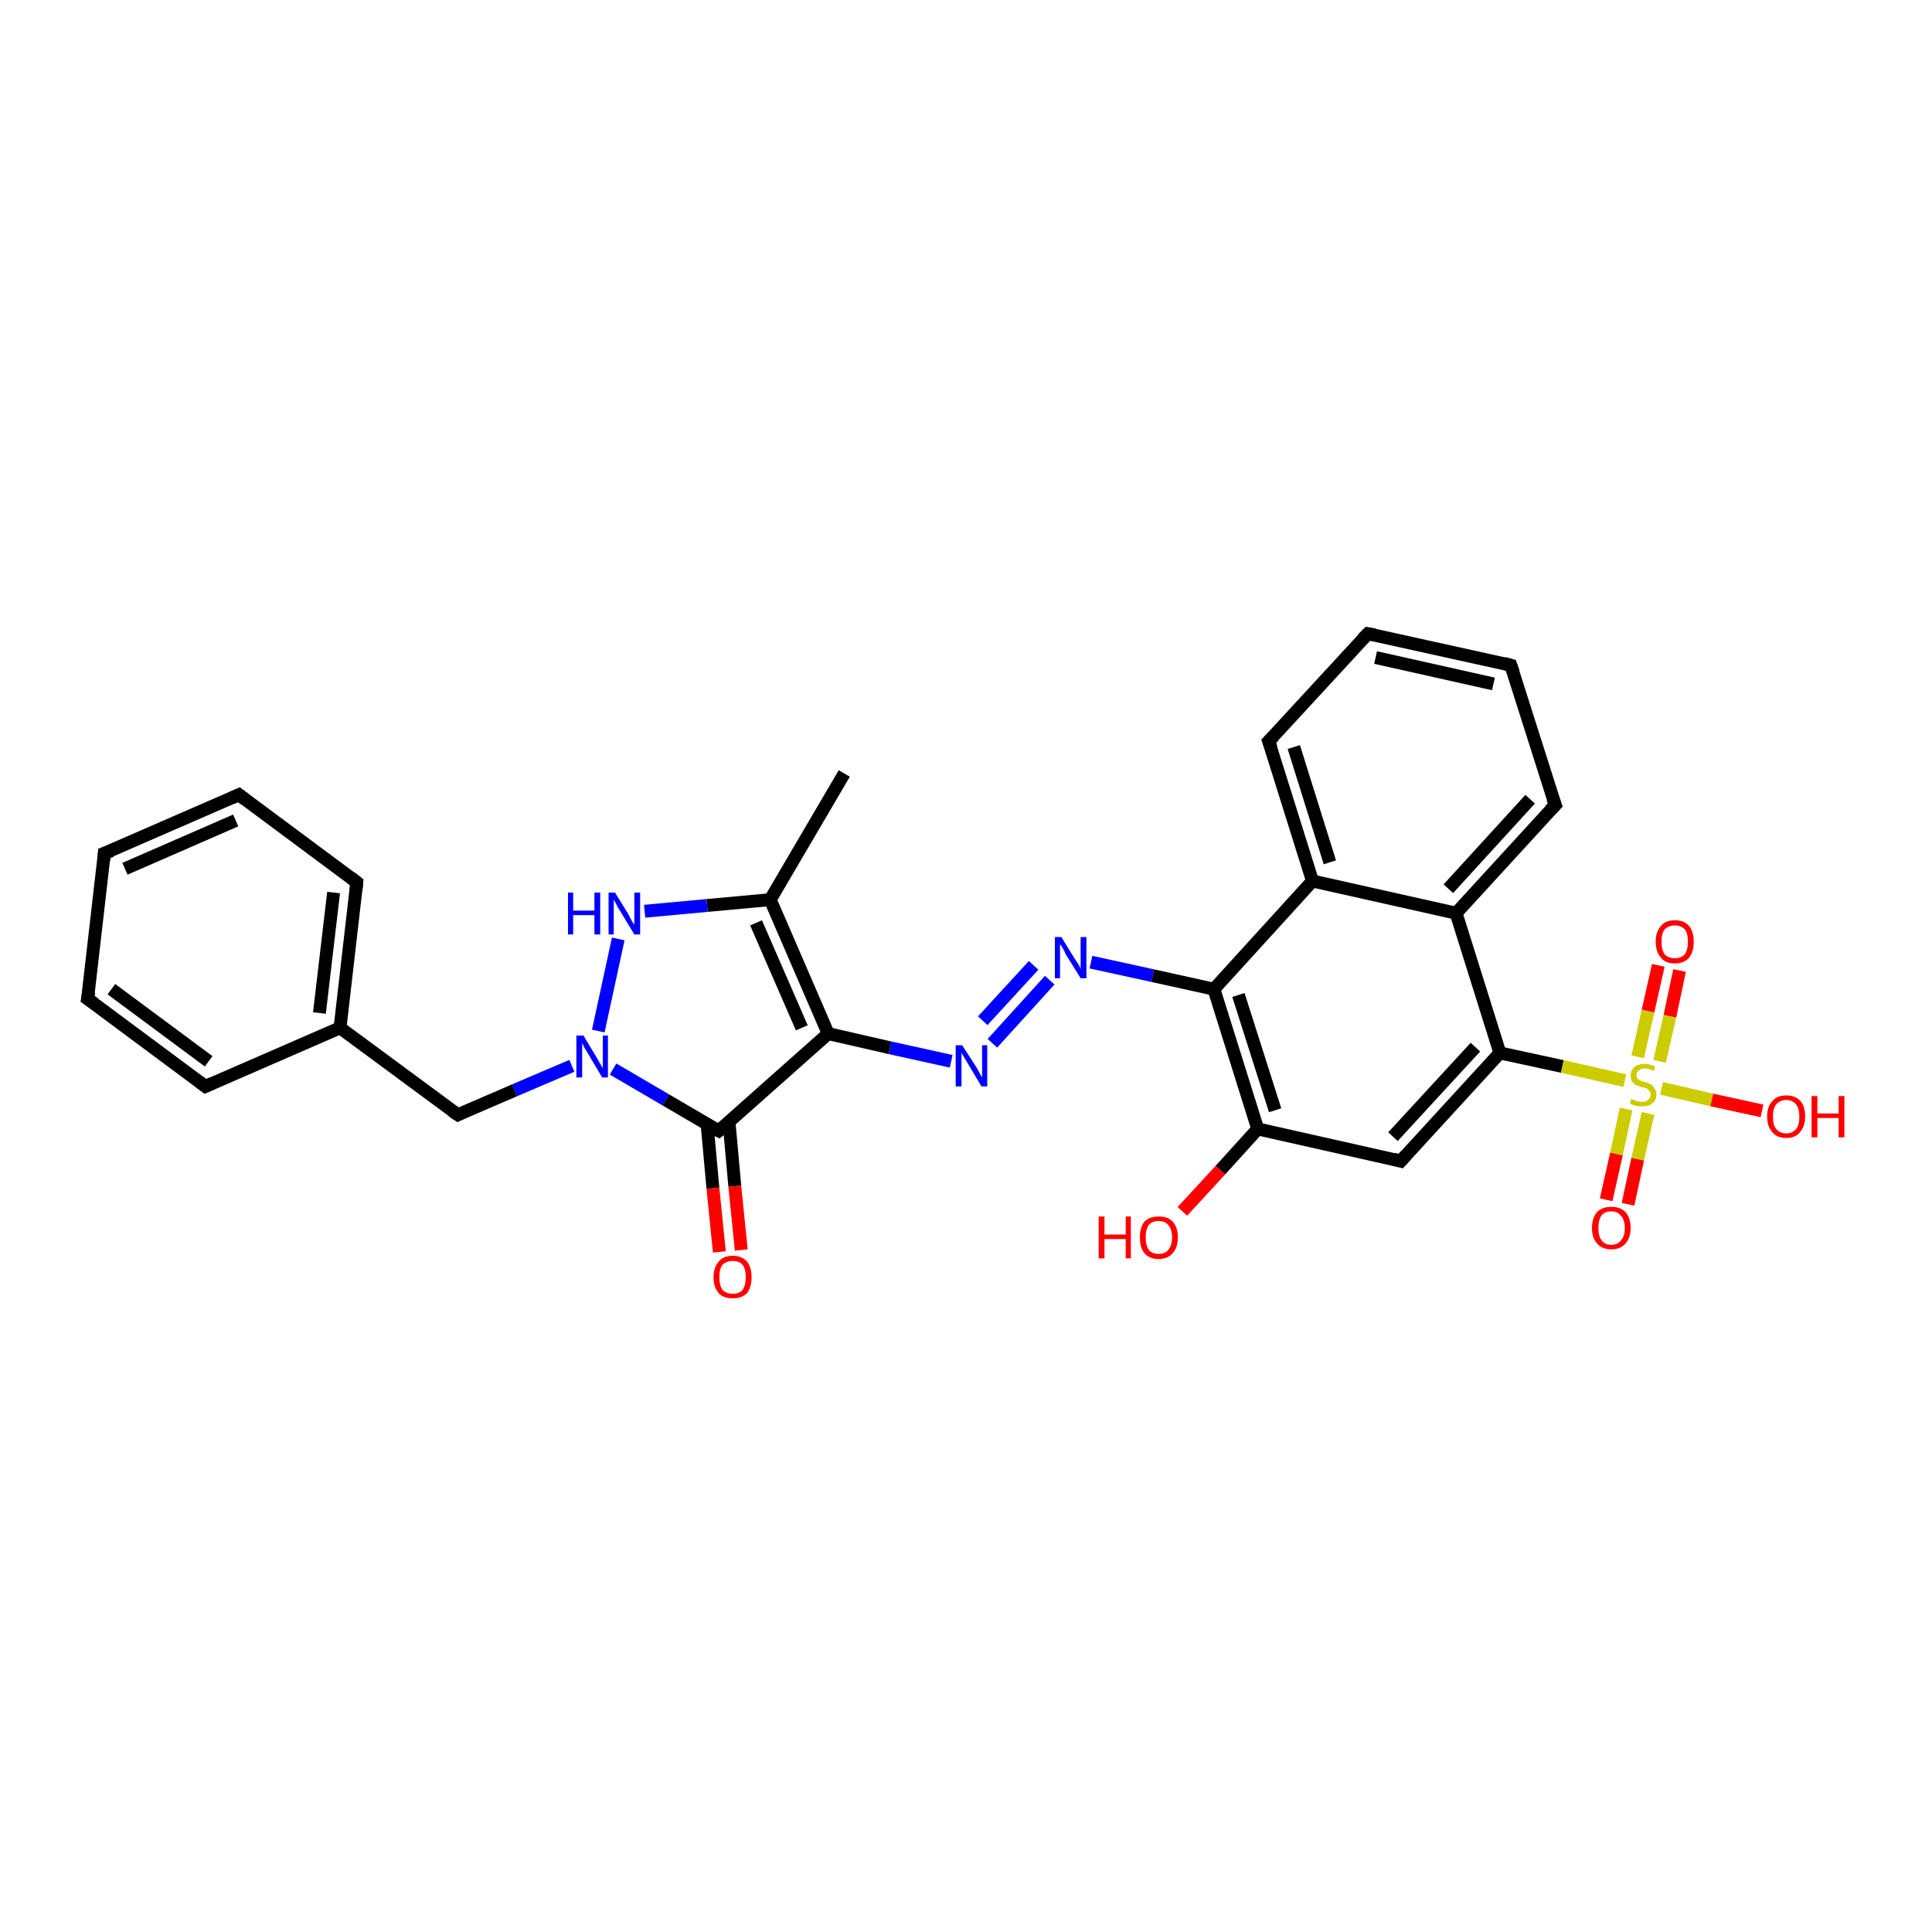 <?xml version='1.0' encoding='iso-8859-1'?>
<svg version='1.1' baseProfile='full'
              xmlns='http://www.w3.org/2000/svg'
                      xmlns:rdkit='http://www.rdkit.org/xml'
                      xmlns:xlink='http://www.w3.org/1999/xlink'
                  xml:space='preserve'
width='300px' height='300px' viewBox='0 0 300 300'>
<!-- END OF HEADER -->
<rect style='opacity:1.0;fill:#FFFFFF;stroke:none' width='300.0' height='300.0' x='0.0' y='0.0'> </rect>
<path class='bond-0 atom-0 atom-1' d='M 131.1,120.1 L 119.6,139.7' style='fill:none;fill-rule:evenodd;stroke:#000000;stroke-width:2.0px;stroke-linecap:butt;stroke-linejoin:miter;stroke-opacity:1' />
<path class='bond-1 atom-1 atom-2' d='M 119.6,139.7 L 109.8,140.6' style='fill:none;fill-rule:evenodd;stroke:#000000;stroke-width:2.0px;stroke-linecap:butt;stroke-linejoin:miter;stroke-opacity:1' />
<path class='bond-1 atom-1 atom-2' d='M 109.8,140.6 L 100.1,141.5' style='fill:none;fill-rule:evenodd;stroke:#0000FF;stroke-width:2.0px;stroke-linecap:butt;stroke-linejoin:miter;stroke-opacity:1' />
<path class='bond-2 atom-2 atom-3' d='M 96.0,145.8 L 92.9,160.1' style='fill:none;fill-rule:evenodd;stroke:#0000FF;stroke-width:2.0px;stroke-linecap:butt;stroke-linejoin:miter;stroke-opacity:1' />
<path class='bond-3 atom-3 atom-4' d='M 88.8,165.5 L 79.9,169.3' style='fill:none;fill-rule:evenodd;stroke:#0000FF;stroke-width:2.0px;stroke-linecap:butt;stroke-linejoin:miter;stroke-opacity:1' />
<path class='bond-3 atom-3 atom-4' d='M 79.9,169.3 L 71.1,173.1' style='fill:none;fill-rule:evenodd;stroke:#000000;stroke-width:2.0px;stroke-linecap:butt;stroke-linejoin:miter;stroke-opacity:1' />
<path class='bond-4 atom-4 atom-5' d='M 71.1,173.1 L 52.8,159.6' style='fill:none;fill-rule:evenodd;stroke:#000000;stroke-width:2.0px;stroke-linecap:butt;stroke-linejoin:miter;stroke-opacity:1' />
<path class='bond-5 atom-5 atom-6' d='M 52.8,159.6 L 55.4,137.0' style='fill:none;fill-rule:evenodd;stroke:#000000;stroke-width:2.0px;stroke-linecap:butt;stroke-linejoin:miter;stroke-opacity:1' />
<path class='bond-5 atom-5 atom-6' d='M 49.6,157.3 L 51.8,138.6' style='fill:none;fill-rule:evenodd;stroke:#000000;stroke-width:2.0px;stroke-linecap:butt;stroke-linejoin:miter;stroke-opacity:1' />
<path class='bond-6 atom-6 atom-7' d='M 55.4,137.0 L 37.1,123.4' style='fill:none;fill-rule:evenodd;stroke:#000000;stroke-width:2.0px;stroke-linecap:butt;stroke-linejoin:miter;stroke-opacity:1' />
<path class='bond-7 atom-7 atom-8' d='M 37.1,123.4 L 16.2,132.5' style='fill:none;fill-rule:evenodd;stroke:#000000;stroke-width:2.0px;stroke-linecap:butt;stroke-linejoin:miter;stroke-opacity:1' />
<path class='bond-7 atom-7 atom-8' d='M 36.6,127.4 L 19.4,134.9' style='fill:none;fill-rule:evenodd;stroke:#000000;stroke-width:2.0px;stroke-linecap:butt;stroke-linejoin:miter;stroke-opacity:1' />
<path class='bond-8 atom-8 atom-9' d='M 16.2,132.5 L 13.6,155.1' style='fill:none;fill-rule:evenodd;stroke:#000000;stroke-width:2.0px;stroke-linecap:butt;stroke-linejoin:miter;stroke-opacity:1' />
<path class='bond-9 atom-9 atom-10' d='M 13.6,155.1 L 31.9,168.7' style='fill:none;fill-rule:evenodd;stroke:#000000;stroke-width:2.0px;stroke-linecap:butt;stroke-linejoin:miter;stroke-opacity:1' />
<path class='bond-9 atom-9 atom-10' d='M 17.3,153.6 L 32.4,164.8' style='fill:none;fill-rule:evenodd;stroke:#000000;stroke-width:2.0px;stroke-linecap:butt;stroke-linejoin:miter;stroke-opacity:1' />
<path class='bond-10 atom-3 atom-11' d='M 95.2,166.0 L 103.4,170.8' style='fill:none;fill-rule:evenodd;stroke:#0000FF;stroke-width:2.0px;stroke-linecap:butt;stroke-linejoin:miter;stroke-opacity:1' />
<path class='bond-10 atom-3 atom-11' d='M 103.4,170.8 L 111.6,175.6' style='fill:none;fill-rule:evenodd;stroke:#000000;stroke-width:2.0px;stroke-linecap:butt;stroke-linejoin:miter;stroke-opacity:1' />
<path class='bond-11 atom-11 atom-12' d='M 109.8,174.6 L 110.7,184.5' style='fill:none;fill-rule:evenodd;stroke:#000000;stroke-width:2.0px;stroke-linecap:butt;stroke-linejoin:miter;stroke-opacity:1' />
<path class='bond-11 atom-11 atom-12' d='M 110.7,184.5 L 111.7,194.4' style='fill:none;fill-rule:evenodd;stroke:#FF0000;stroke-width:2.0px;stroke-linecap:butt;stroke-linejoin:miter;stroke-opacity:1' />
<path class='bond-11 atom-11 atom-12' d='M 113.2,174.2 L 114.1,184.2' style='fill:none;fill-rule:evenodd;stroke:#000000;stroke-width:2.0px;stroke-linecap:butt;stroke-linejoin:miter;stroke-opacity:1' />
<path class='bond-11 atom-11 atom-12' d='M 114.1,184.2 L 115.1,194.1' style='fill:none;fill-rule:evenodd;stroke:#FF0000;stroke-width:2.0px;stroke-linecap:butt;stroke-linejoin:miter;stroke-opacity:1' />
<path class='bond-12 atom-11 atom-13' d='M 111.6,175.6 L 128.6,160.5' style='fill:none;fill-rule:evenodd;stroke:#000000;stroke-width:2.0px;stroke-linecap:butt;stroke-linejoin:miter;stroke-opacity:1' />
<path class='bond-13 atom-13 atom-14' d='M 128.6,160.5 L 138.2,162.7' style='fill:none;fill-rule:evenodd;stroke:#000000;stroke-width:2.0px;stroke-linecap:butt;stroke-linejoin:miter;stroke-opacity:1' />
<path class='bond-13 atom-13 atom-14' d='M 138.2,162.7 L 147.7,164.8' style='fill:none;fill-rule:evenodd;stroke:#0000FF;stroke-width:2.0px;stroke-linecap:butt;stroke-linejoin:miter;stroke-opacity:1' />
<path class='bond-14 atom-14 atom-15' d='M 154.1,162.0 L 163.0,152.2' style='fill:none;fill-rule:evenodd;stroke:#0000FF;stroke-width:2.0px;stroke-linecap:butt;stroke-linejoin:miter;stroke-opacity:1' />
<path class='bond-14 atom-14 atom-15' d='M 152.6,158.5 L 160.5,149.9' style='fill:none;fill-rule:evenodd;stroke:#0000FF;stroke-width:2.0px;stroke-linecap:butt;stroke-linejoin:miter;stroke-opacity:1' />
<path class='bond-15 atom-15 atom-16' d='M 169.4,149.4 L 179.0,151.5' style='fill:none;fill-rule:evenodd;stroke:#0000FF;stroke-width:2.0px;stroke-linecap:butt;stroke-linejoin:miter;stroke-opacity:1' />
<path class='bond-15 atom-15 atom-16' d='M 179.0,151.5 L 188.5,153.6' style='fill:none;fill-rule:evenodd;stroke:#000000;stroke-width:2.0px;stroke-linecap:butt;stroke-linejoin:miter;stroke-opacity:1' />
<path class='bond-16 atom-16 atom-17' d='M 188.5,153.6 L 195.3,175.3' style='fill:none;fill-rule:evenodd;stroke:#000000;stroke-width:2.0px;stroke-linecap:butt;stroke-linejoin:miter;stroke-opacity:1' />
<path class='bond-16 atom-16 atom-17' d='M 192.3,154.5 L 198.0,172.4' style='fill:none;fill-rule:evenodd;stroke:#000000;stroke-width:2.0px;stroke-linecap:butt;stroke-linejoin:miter;stroke-opacity:1' />
<path class='bond-17 atom-17 atom-18' d='M 195.3,175.3 L 189.5,181.7' style='fill:none;fill-rule:evenodd;stroke:#000000;stroke-width:2.0px;stroke-linecap:butt;stroke-linejoin:miter;stroke-opacity:1' />
<path class='bond-17 atom-17 atom-18' d='M 189.5,181.7 L 183.6,188.1' style='fill:none;fill-rule:evenodd;stroke:#FF0000;stroke-width:2.0px;stroke-linecap:butt;stroke-linejoin:miter;stroke-opacity:1' />
<path class='bond-18 atom-17 atom-19' d='M 195.3,175.3 L 217.5,180.3' style='fill:none;fill-rule:evenodd;stroke:#000000;stroke-width:2.0px;stroke-linecap:butt;stroke-linejoin:miter;stroke-opacity:1' />
<path class='bond-19 atom-19 atom-20' d='M 217.5,180.3 L 232.9,163.5' style='fill:none;fill-rule:evenodd;stroke:#000000;stroke-width:2.0px;stroke-linecap:butt;stroke-linejoin:miter;stroke-opacity:1' />
<path class='bond-19 atom-19 atom-20' d='M 216.3,176.5 L 229.1,162.6' style='fill:none;fill-rule:evenodd;stroke:#000000;stroke-width:2.0px;stroke-linecap:butt;stroke-linejoin:miter;stroke-opacity:1' />
<path class='bond-20 atom-20 atom-21' d='M 232.9,163.5 L 242.6,165.6' style='fill:none;fill-rule:evenodd;stroke:#000000;stroke-width:2.0px;stroke-linecap:butt;stroke-linejoin:miter;stroke-opacity:1' />
<path class='bond-20 atom-20 atom-21' d='M 242.6,165.6 L 252.3,167.8' style='fill:none;fill-rule:evenodd;stroke:#CCCC00;stroke-width:2.0px;stroke-linecap:butt;stroke-linejoin:miter;stroke-opacity:1' />
<path class='bond-21 atom-21 atom-22' d='M 252.5,172.2 L 251.0,179.2' style='fill:none;fill-rule:evenodd;stroke:#CCCC00;stroke-width:2.0px;stroke-linecap:butt;stroke-linejoin:miter;stroke-opacity:1' />
<path class='bond-21 atom-21 atom-22' d='M 251.0,179.2 L 249.4,186.3' style='fill:none;fill-rule:evenodd;stroke:#FF0000;stroke-width:2.0px;stroke-linecap:butt;stroke-linejoin:miter;stroke-opacity:1' />
<path class='bond-21 atom-21 atom-22' d='M 255.9,172.9 L 254.3,180.0' style='fill:none;fill-rule:evenodd;stroke:#CCCC00;stroke-width:2.0px;stroke-linecap:butt;stroke-linejoin:miter;stroke-opacity:1' />
<path class='bond-21 atom-21 atom-22' d='M 254.3,180.0 L 252.8,187.0' style='fill:none;fill-rule:evenodd;stroke:#FF0000;stroke-width:2.0px;stroke-linecap:butt;stroke-linejoin:miter;stroke-opacity:1' />
<path class='bond-22 atom-21 atom-23' d='M 257.7,164.8 L 259.3,157.8' style='fill:none;fill-rule:evenodd;stroke:#CCCC00;stroke-width:2.0px;stroke-linecap:butt;stroke-linejoin:miter;stroke-opacity:1' />
<path class='bond-22 atom-21 atom-23' d='M 259.3,157.8 L 260.8,150.7' style='fill:none;fill-rule:evenodd;stroke:#FF0000;stroke-width:2.0px;stroke-linecap:butt;stroke-linejoin:miter;stroke-opacity:1' />
<path class='bond-22 atom-21 atom-23' d='M 254.3,164.1 L 255.9,157.0' style='fill:none;fill-rule:evenodd;stroke:#CCCC00;stroke-width:2.0px;stroke-linecap:butt;stroke-linejoin:miter;stroke-opacity:1' />
<path class='bond-22 atom-21 atom-23' d='M 255.9,157.0 L 257.5,149.9' style='fill:none;fill-rule:evenodd;stroke:#FF0000;stroke-width:2.0px;stroke-linecap:butt;stroke-linejoin:miter;stroke-opacity:1' />
<path class='bond-23 atom-21 atom-24' d='M 258.0,169.0 L 265.8,170.8' style='fill:none;fill-rule:evenodd;stroke:#CCCC00;stroke-width:2.0px;stroke-linecap:butt;stroke-linejoin:miter;stroke-opacity:1' />
<path class='bond-23 atom-21 atom-24' d='M 265.8,170.8 L 273.6,172.5' style='fill:none;fill-rule:evenodd;stroke:#FF0000;stroke-width:2.0px;stroke-linecap:butt;stroke-linejoin:miter;stroke-opacity:1' />
<path class='bond-24 atom-20 atom-25' d='M 232.9,163.5 L 226.1,141.8' style='fill:none;fill-rule:evenodd;stroke:#000000;stroke-width:2.0px;stroke-linecap:butt;stroke-linejoin:miter;stroke-opacity:1' />
<path class='bond-25 atom-25 atom-26' d='M 226.1,141.8 L 241.5,125.0' style='fill:none;fill-rule:evenodd;stroke:#000000;stroke-width:2.0px;stroke-linecap:butt;stroke-linejoin:miter;stroke-opacity:1' />
<path class='bond-25 atom-25 atom-26' d='M 224.9,138.0 L 237.6,124.1' style='fill:none;fill-rule:evenodd;stroke:#000000;stroke-width:2.0px;stroke-linecap:butt;stroke-linejoin:miter;stroke-opacity:1' />
<path class='bond-26 atom-26 atom-27' d='M 241.5,125.0 L 234.6,103.3' style='fill:none;fill-rule:evenodd;stroke:#000000;stroke-width:2.0px;stroke-linecap:butt;stroke-linejoin:miter;stroke-opacity:1' />
<path class='bond-27 atom-27 atom-28' d='M 234.6,103.3 L 212.4,98.4' style='fill:none;fill-rule:evenodd;stroke:#000000;stroke-width:2.0px;stroke-linecap:butt;stroke-linejoin:miter;stroke-opacity:1' />
<path class='bond-27 atom-27 atom-28' d='M 231.9,106.2 L 213.6,102.1' style='fill:none;fill-rule:evenodd;stroke:#000000;stroke-width:2.0px;stroke-linecap:butt;stroke-linejoin:miter;stroke-opacity:1' />
<path class='bond-28 atom-28 atom-29' d='M 212.4,98.4 L 197.0,115.1' style='fill:none;fill-rule:evenodd;stroke:#000000;stroke-width:2.0px;stroke-linecap:butt;stroke-linejoin:miter;stroke-opacity:1' />
<path class='bond-29 atom-29 atom-30' d='M 197.0,115.1 L 203.8,136.8' style='fill:none;fill-rule:evenodd;stroke:#000000;stroke-width:2.0px;stroke-linecap:butt;stroke-linejoin:miter;stroke-opacity:1' />
<path class='bond-29 atom-29 atom-30' d='M 200.9,116.0 L 206.5,133.9' style='fill:none;fill-rule:evenodd;stroke:#000000;stroke-width:2.0px;stroke-linecap:butt;stroke-linejoin:miter;stroke-opacity:1' />
<path class='bond-30 atom-13 atom-1' d='M 128.6,160.5 L 119.6,139.7' style='fill:none;fill-rule:evenodd;stroke:#000000;stroke-width:2.0px;stroke-linecap:butt;stroke-linejoin:miter;stroke-opacity:1' />
<path class='bond-30 atom-13 atom-1' d='M 124.5,159.6 L 117.4,143.3' style='fill:none;fill-rule:evenodd;stroke:#000000;stroke-width:2.0px;stroke-linecap:butt;stroke-linejoin:miter;stroke-opacity:1' />
<path class='bond-31 atom-30 atom-16' d='M 203.8,136.8 L 188.5,153.6' style='fill:none;fill-rule:evenodd;stroke:#000000;stroke-width:2.0px;stroke-linecap:butt;stroke-linejoin:miter;stroke-opacity:1' />
<path class='bond-32 atom-10 atom-5' d='M 31.9,168.7 L 52.8,159.6' style='fill:none;fill-rule:evenodd;stroke:#000000;stroke-width:2.0px;stroke-linecap:butt;stroke-linejoin:miter;stroke-opacity:1' />
<path class='bond-33 atom-30 atom-25' d='M 203.8,136.8 L 226.1,141.8' style='fill:none;fill-rule:evenodd;stroke:#000000;stroke-width:2.0px;stroke-linecap:butt;stroke-linejoin:miter;stroke-opacity:1' />
<path d='M 71.5,172.9 L 71.1,173.1 L 70.2,172.5' style='fill:none;stroke:#000000;stroke-width:2.0px;stroke-linecap:butt;stroke-linejoin:miter;stroke-opacity:1;' />
<path d='M 55.3,138.1 L 55.4,137.0 L 54.5,136.3' style='fill:none;stroke:#000000;stroke-width:2.0px;stroke-linecap:butt;stroke-linejoin:miter;stroke-opacity:1;' />
<path d='M 38.0,124.1 L 37.1,123.4 L 36.0,123.9' style='fill:none;stroke:#000000;stroke-width:2.0px;stroke-linecap:butt;stroke-linejoin:miter;stroke-opacity:1;' />
<path d='M 17.3,132.1 L 16.2,132.5 L 16.1,133.6' style='fill:none;stroke:#000000;stroke-width:2.0px;stroke-linecap:butt;stroke-linejoin:miter;stroke-opacity:1;' />
<path d='M 13.8,154.0 L 13.6,155.1 L 14.6,155.8' style='fill:none;stroke:#000000;stroke-width:2.0px;stroke-linecap:butt;stroke-linejoin:miter;stroke-opacity:1;' />
<path d='M 31.0,168.0 L 31.9,168.7 L 33.0,168.2' style='fill:none;stroke:#000000;stroke-width:2.0px;stroke-linecap:butt;stroke-linejoin:miter;stroke-opacity:1;' />
<path d='M 111.2,175.4 L 111.6,175.6 L 112.4,174.9' style='fill:none;stroke:#000000;stroke-width:2.0px;stroke-linecap:butt;stroke-linejoin:miter;stroke-opacity:1;' />
<path d='M 216.4,180.0 L 217.5,180.3 L 218.3,179.4' style='fill:none;stroke:#000000;stroke-width:2.0px;stroke-linecap:butt;stroke-linejoin:miter;stroke-opacity:1;' />
<path d='M 240.7,125.8 L 241.5,125.0 L 241.1,123.9' style='fill:none;stroke:#000000;stroke-width:2.0px;stroke-linecap:butt;stroke-linejoin:miter;stroke-opacity:1;' />
<path d='M 235.0,104.4 L 234.6,103.3 L 233.5,103.0' style='fill:none;stroke:#000000;stroke-width:2.0px;stroke-linecap:butt;stroke-linejoin:miter;stroke-opacity:1;' />
<path d='M 213.5,98.6 L 212.4,98.4 L 211.6,99.2' style='fill:none;stroke:#000000;stroke-width:2.0px;stroke-linecap:butt;stroke-linejoin:miter;stroke-opacity:1;' />
<path d='M 197.8,114.3 L 197.0,115.1 L 197.4,116.2' style='fill:none;stroke:#000000;stroke-width:2.0px;stroke-linecap:butt;stroke-linejoin:miter;stroke-opacity:1;' />
<path class='atom-2' d='M 88.2 138.6
L 89.0 138.6
L 89.0 141.4
L 92.3 141.4
L 92.3 138.6
L 93.2 138.6
L 93.2 145.1
L 92.3 145.1
L 92.3 142.1
L 89.0 142.1
L 89.0 145.1
L 88.2 145.1
L 88.2 138.6
' fill='#0000FF'/>
<path class='atom-2' d='M 95.5 138.6
L 97.6 142.0
Q 97.8 142.4, 98.1 143.0
Q 98.5 143.6, 98.5 143.6
L 98.5 138.6
L 99.4 138.6
L 99.4 145.1
L 98.5 145.1
L 96.2 141.3
Q 95.9 140.9, 95.7 140.4
Q 95.4 139.9, 95.3 139.7
L 95.3 145.1
L 94.5 145.1
L 94.5 138.6
L 95.5 138.6
' fill='#0000FF'/>
<path class='atom-3' d='M 90.6 160.8
L 92.7 164.3
Q 92.9 164.6, 93.2 165.2
Q 93.6 165.8, 93.6 165.9
L 93.6 160.8
L 94.4 160.8
L 94.4 167.3
L 93.5 167.3
L 91.3 163.6
Q 91.0 163.1, 90.7 162.6
Q 90.5 162.1, 90.4 162.0
L 90.4 167.3
L 89.5 167.3
L 89.5 160.8
L 90.6 160.8
' fill='#0000FF'/>
<path class='atom-12' d='M 110.8 198.3
Q 110.8 196.8, 111.6 195.9
Q 112.3 195.0, 113.8 195.0
Q 115.2 195.0, 116.0 195.9
Q 116.7 196.8, 116.7 198.3
Q 116.7 199.9, 116.0 200.8
Q 115.2 201.6, 113.8 201.6
Q 112.3 201.6, 111.6 200.8
Q 110.8 199.9, 110.8 198.3
M 113.8 200.9
Q 114.8 200.9, 115.3 200.3
Q 115.8 199.6, 115.8 198.3
Q 115.8 197.0, 115.3 196.4
Q 114.8 195.8, 113.8 195.8
Q 112.8 195.8, 112.2 196.4
Q 111.7 197.0, 111.7 198.3
Q 111.7 199.6, 112.2 200.3
Q 112.8 200.9, 113.8 200.9
' fill='#FF0000'/>
<path class='atom-14' d='M 149.4 162.3
L 151.6 165.7
Q 151.8 166.0, 152.1 166.6
Q 152.4 167.2, 152.5 167.3
L 152.5 162.3
L 153.3 162.3
L 153.3 168.7
L 152.4 168.7
L 150.2 165.0
Q 149.9 164.5, 149.6 164.0
Q 149.3 163.5, 149.3 163.4
L 149.3 168.7
L 148.4 168.7
L 148.4 162.3
L 149.4 162.3
' fill='#0000FF'/>
<path class='atom-15' d='M 164.8 145.5
L 166.9 148.9
Q 167.1 149.2, 167.5 149.8
Q 167.8 150.4, 167.8 150.5
L 167.8 145.5
L 168.7 145.5
L 168.7 151.9
L 167.8 151.9
L 165.5 148.2
Q 165.3 147.7, 165.0 147.2
Q 164.7 146.7, 164.6 146.6
L 164.6 151.9
L 163.8 151.9
L 163.8 145.5
L 164.8 145.5
' fill='#0000FF'/>
<path class='atom-18' d='M 170.6 188.9
L 171.5 188.9
L 171.5 191.7
L 174.8 191.7
L 174.8 188.9
L 175.6 188.9
L 175.6 195.4
L 174.8 195.4
L 174.8 192.4
L 171.5 192.4
L 171.5 195.4
L 170.6 195.4
L 170.6 188.9
' fill='#FF0000'/>
<path class='atom-18' d='M 177.0 192.1
Q 177.0 190.6, 177.7 189.7
Q 178.5 188.9, 179.9 188.9
Q 181.4 188.9, 182.1 189.7
Q 182.9 190.6, 182.9 192.1
Q 182.9 193.7, 182.1 194.6
Q 181.3 195.5, 179.9 195.5
Q 178.5 195.5, 177.7 194.6
Q 177.0 193.7, 177.0 192.1
M 179.9 194.7
Q 180.9 194.7, 181.4 194.1
Q 182.0 193.4, 182.0 192.1
Q 182.0 190.9, 181.4 190.2
Q 180.9 189.6, 179.9 189.6
Q 178.9 189.6, 178.4 190.2
Q 177.9 190.9, 177.9 192.1
Q 177.9 193.4, 178.4 194.1
Q 178.9 194.7, 179.9 194.7
' fill='#FF0000'/>
<path class='atom-21' d='M 253.3 170.6
Q 253.4 170.7, 253.7 170.8
Q 254.0 170.9, 254.3 171.0
Q 254.7 171.1, 255.0 171.1
Q 255.6 171.1, 255.9 170.8
Q 256.3 170.5, 256.3 170.0
Q 256.3 169.6, 256.1 169.4
Q 255.9 169.2, 255.7 169.0
Q 255.4 168.9, 254.9 168.8
Q 254.4 168.6, 254.0 168.5
Q 253.7 168.3, 253.4 167.9
Q 253.2 167.6, 253.2 167.0
Q 253.2 166.2, 253.8 165.7
Q 254.3 165.2, 255.4 165.2
Q 256.1 165.2, 257.0 165.6
L 256.8 166.3
Q 256.0 165.9, 255.4 165.9
Q 254.8 165.9, 254.5 166.2
Q 254.1 166.5, 254.1 166.9
Q 254.1 167.3, 254.3 167.5
Q 254.5 167.7, 254.7 167.8
Q 255.0 167.9, 255.4 168.0
Q 256.0 168.2, 256.4 168.4
Q 256.7 168.6, 256.9 169.0
Q 257.2 169.3, 257.2 170.0
Q 257.2 170.9, 256.6 171.3
Q 256.0 171.8, 255.0 171.8
Q 254.4 171.8, 254.0 171.7
Q 253.6 171.6, 253.1 171.4
L 253.3 170.6
' fill='#CCCC00'/>
<path class='atom-22' d='M 247.2 190.7
Q 247.2 189.1, 248.0 188.2
Q 248.8 187.4, 250.2 187.4
Q 251.6 187.4, 252.4 188.2
Q 253.2 189.1, 253.2 190.7
Q 253.2 192.2, 252.4 193.1
Q 251.6 194.0, 250.2 194.0
Q 248.8 194.0, 248.0 193.1
Q 247.2 192.2, 247.2 190.7
M 250.2 193.3
Q 251.2 193.3, 251.7 192.6
Q 252.3 192.0, 252.3 190.7
Q 252.3 189.4, 251.7 188.8
Q 251.2 188.1, 250.2 188.1
Q 249.2 188.1, 248.7 188.7
Q 248.2 189.4, 248.2 190.7
Q 248.2 192.0, 248.7 192.6
Q 249.2 193.3, 250.2 193.3
' fill='#FF0000'/>
<path class='atom-23' d='M 257.1 146.2
Q 257.1 144.7, 257.9 143.8
Q 258.6 142.9, 260.1 142.9
Q 261.5 142.9, 262.3 143.8
Q 263.0 144.7, 263.0 146.2
Q 263.0 147.8, 262.3 148.7
Q 261.5 149.6, 260.1 149.6
Q 258.6 149.6, 257.9 148.7
Q 257.1 147.8, 257.1 146.2
M 260.1 148.8
Q 261.0 148.8, 261.6 148.2
Q 262.1 147.5, 262.1 146.2
Q 262.1 144.9, 261.6 144.3
Q 261.0 143.7, 260.1 143.7
Q 259.1 143.7, 258.5 144.3
Q 258.0 144.9, 258.0 146.2
Q 258.0 147.5, 258.5 148.2
Q 259.1 148.8, 260.1 148.8
' fill='#FF0000'/>
<path class='atom-24' d='M 274.4 173.4
Q 274.4 171.8, 275.2 171.0
Q 275.9 170.1, 277.4 170.1
Q 278.8 170.1, 279.6 171.0
Q 280.3 171.8, 280.3 173.4
Q 280.3 174.9, 279.5 175.8
Q 278.8 176.7, 277.4 176.7
Q 275.9 176.7, 275.2 175.8
Q 274.4 174.9, 274.4 173.4
M 277.4 176.0
Q 278.3 176.0, 278.9 175.3
Q 279.4 174.7, 279.4 173.4
Q 279.4 172.1, 278.9 171.5
Q 278.3 170.8, 277.4 170.8
Q 276.4 170.8, 275.8 171.5
Q 275.3 172.1, 275.3 173.4
Q 275.3 174.7, 275.8 175.3
Q 276.4 176.0, 277.4 176.0
' fill='#FF0000'/>
<path class='atom-24' d='M 281.3 170.2
L 282.2 170.2
L 282.2 172.9
L 285.5 172.9
L 285.5 170.2
L 286.4 170.2
L 286.4 176.6
L 285.5 176.6
L 285.5 173.6
L 282.2 173.6
L 282.2 176.6
L 281.3 176.6
L 281.3 170.2
' fill='#FF0000'/>
</svg>
